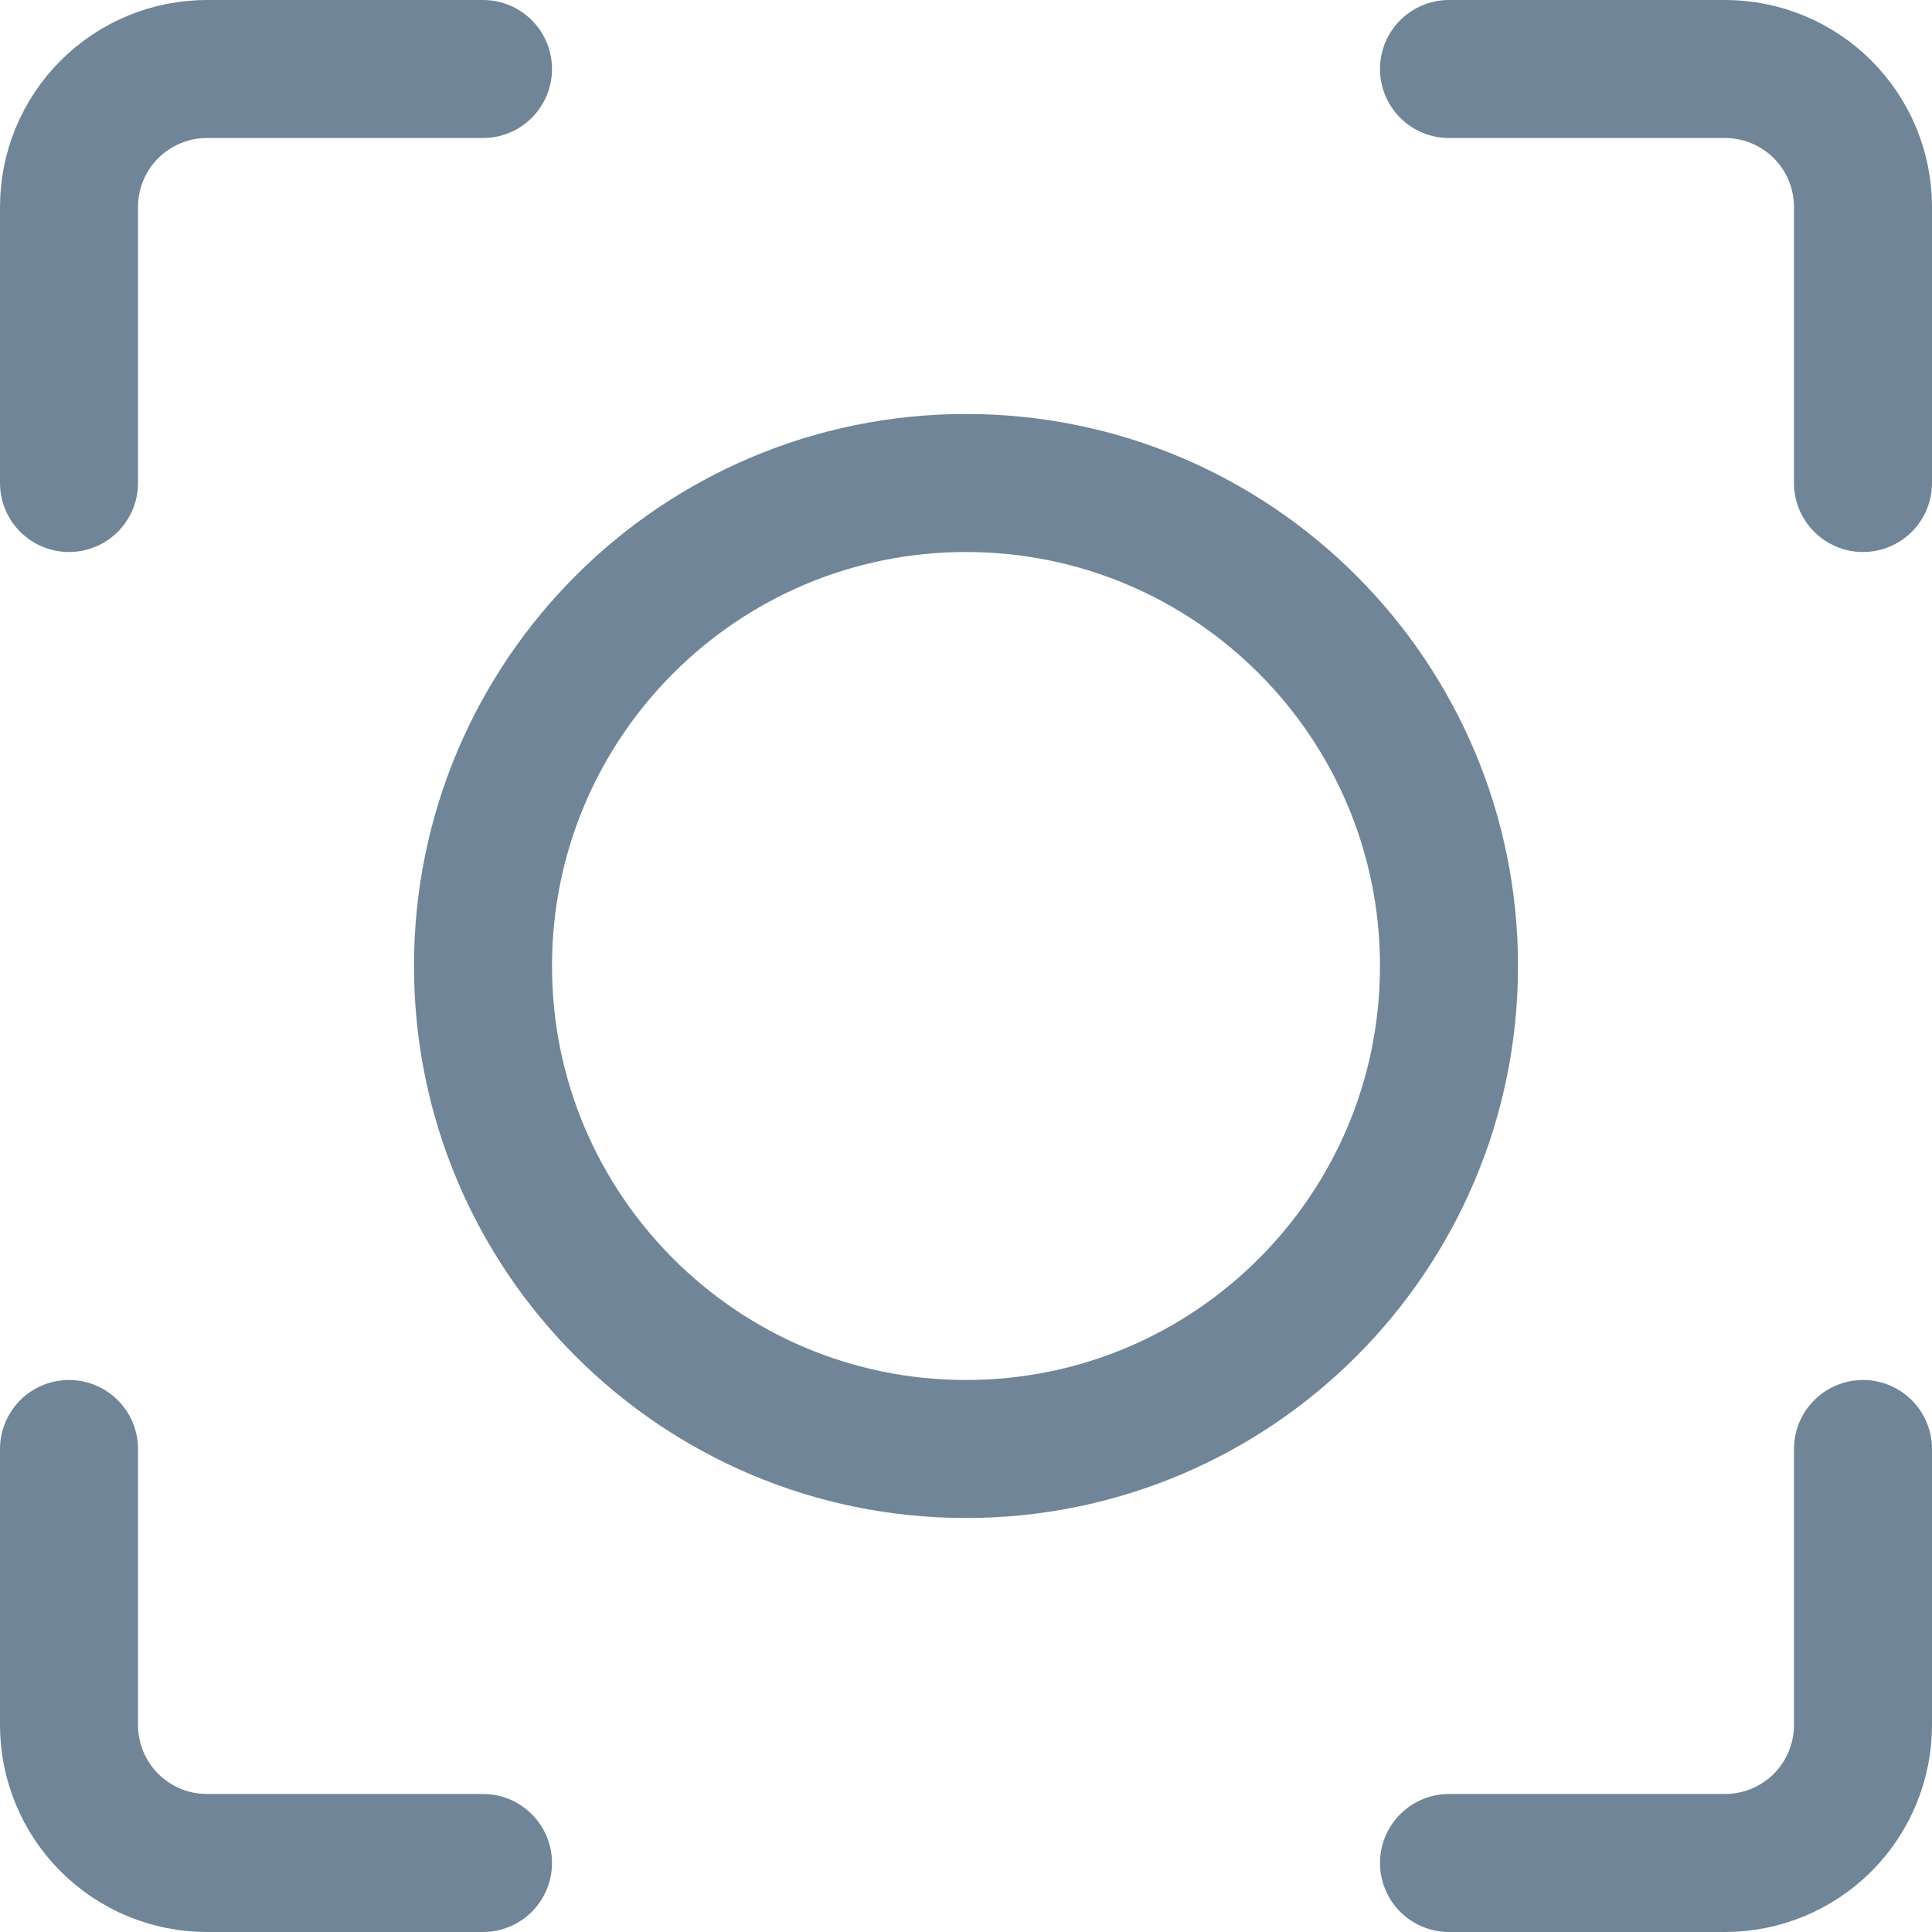 <svg width="46" height="46" viewBox="0 0 46 46" fill="none" xmlns="http://www.w3.org/2000/svg">
<g clip-path="url(#clip0_98_6043)">
<path d="M34.5 1.643H41.071C41.943 1.643 42.779 1.989 43.395 2.605C44.011 3.221 44.357 4.057 44.357 4.928V11.5" stroke="#708597" stroke-width="3.286" stroke-linecap="round" stroke-linejoin="round"/>
<path d="M1.643 11.5V4.928C1.643 4.057 1.989 3.221 2.605 2.605C3.221 1.989 4.057 1.643 4.928 1.643H11.5" stroke="#708597" stroke-width="3.286" stroke-linecap="round" stroke-linejoin="round"/>
<path d="M34.5 44.357H41.071C41.943 44.357 42.779 44.011 43.395 43.395C44.011 42.779 44.357 41.943 44.357 41.071V34.5" stroke="#708597" stroke-width="3.286" stroke-linecap="round" stroke-linejoin="round"/>
<path d="M1.643 34.5V41.071C1.643 41.943 1.989 42.779 2.605 43.395C3.221 44.011 4.057 44.357 4.928 44.357H11.5" stroke="#708597" stroke-width="3.286" stroke-linecap="round" stroke-linejoin="round"/>
<path d="M23 34.5C29.351 34.5 34.5 29.351 34.5 23C34.5 16.649 29.351 11.5 23 11.5C16.649 11.5 11.5 16.649 11.5 23C11.5 29.351 16.649 34.5 23 34.5Z" stroke="#708597" stroke-width="3.286" stroke-linecap="round" stroke-linejoin="round"/>
</g>
<defs>
<clipPath id="clip0_98_6043">
<rect width="46" height="46" fill="white"/>
</clipPath>
</defs>
</svg>

